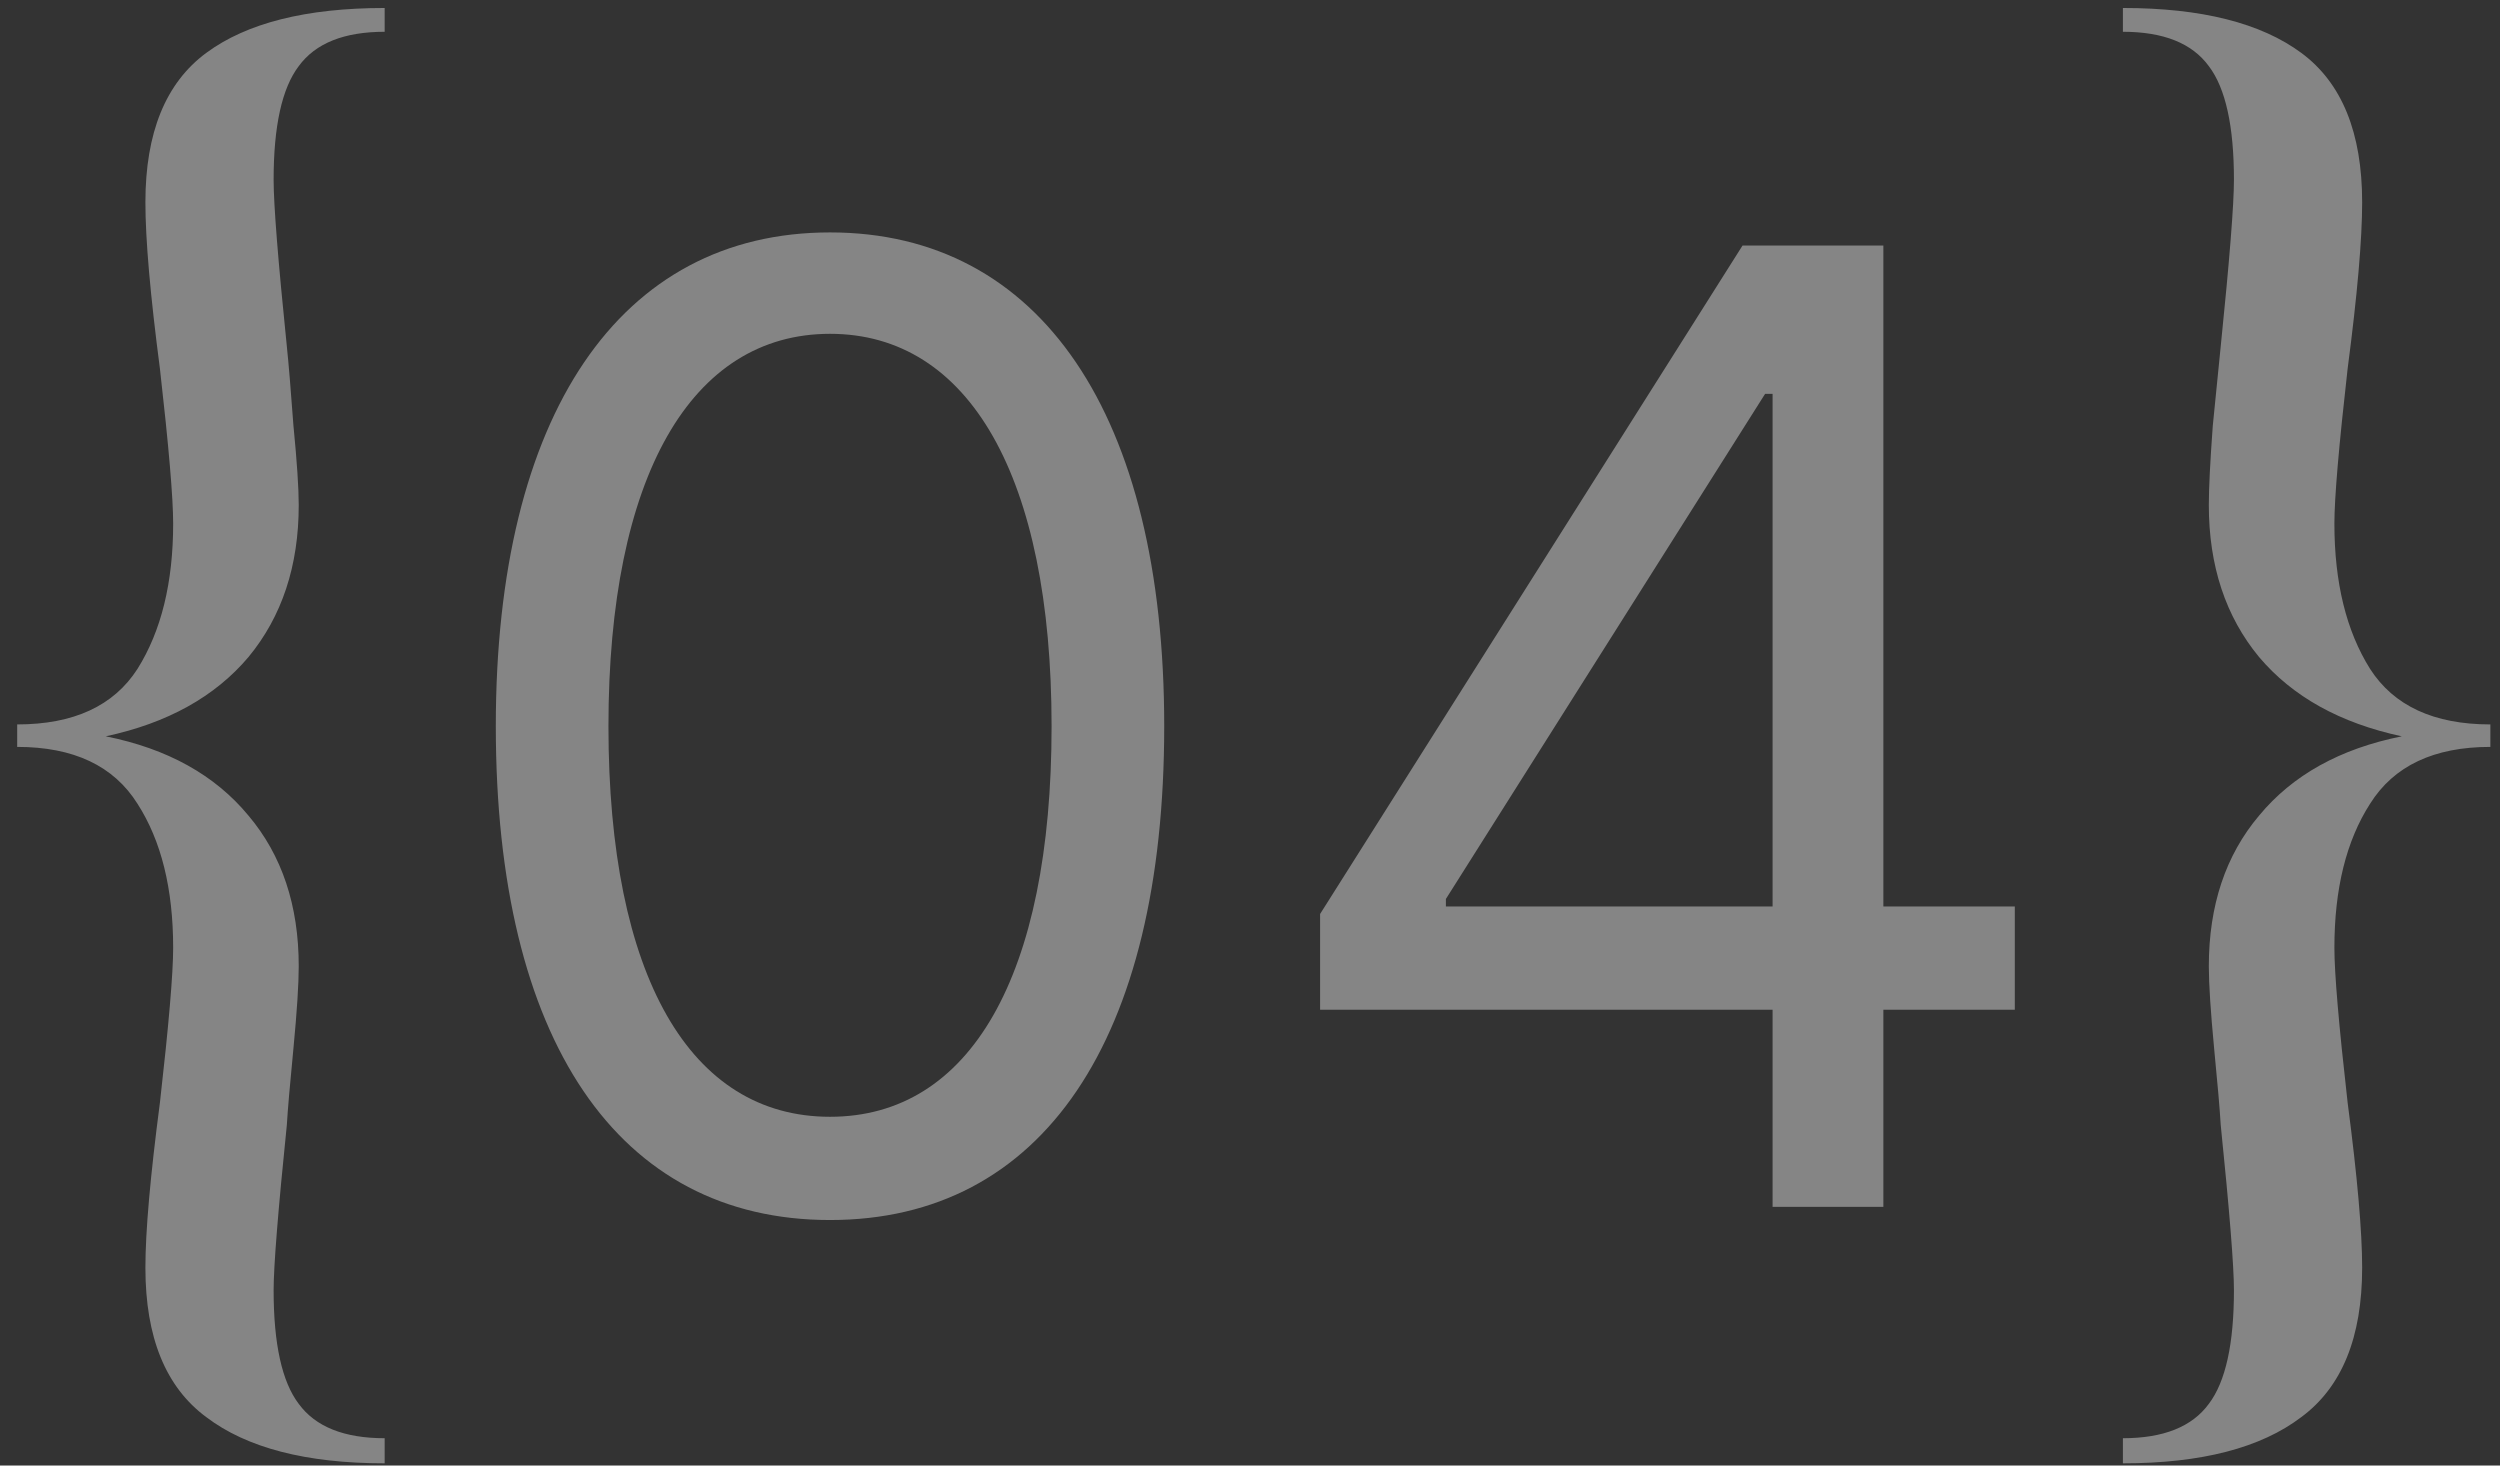 <?xml version="1.0" encoding="UTF-8"?> <svg xmlns="http://www.w3.org/2000/svg" width="87" height="51" viewBox="0 0 87 51" fill="none"><rect x="0" y="0" width="87" height="51" fill="#333333" stroke="none"/> <path opacity="0.4" d="M13.386 50.924C10.657 50.924 8.587 50.387 7.176 49.314C5.765 48.271 5.06 46.539 5.06 44.116C5.06 42.859 5.229 40.942 5.566 38.366C5.873 35.667 6.026 33.873 6.026 32.984C6.026 30.929 5.612 29.258 4.784 27.97C3.956 26.651 2.561 25.992 0.598 25.992V25.21C2.561 25.21 3.956 24.566 4.784 23.278C5.612 21.959 6.026 20.273 6.026 18.218C6.026 17.329 5.873 15.535 5.566 12.836C5.229 10.26 5.06 8.328 5.06 7.04C5.06 4.617 5.765 2.885 7.176 1.842C8.587 0.799 10.657 0.278 13.386 0.278V1.106C11.975 1.106 10.979 1.505 10.396 2.302C9.813 3.069 9.522 4.387 9.522 6.258C9.522 7.117 9.675 9.049 9.982 12.054C10.043 12.637 10.12 13.557 10.212 14.814C10.335 16.071 10.396 16.991 10.396 17.574C10.396 19.69 9.813 21.453 8.648 22.864C7.483 24.244 5.827 25.164 3.68 25.624C5.827 26.053 7.483 26.973 8.648 28.384C9.813 29.764 10.396 31.512 10.396 33.628C10.396 34.241 10.335 35.192 10.212 36.48C10.089 37.737 10.013 38.627 9.982 39.148C9.675 42.153 9.522 44.07 9.522 44.898C9.522 46.769 9.813 48.087 10.396 48.854C10.979 49.651 11.975 50.05 13.386 50.05V50.924ZM28.885 42.457C36.268 42.457 40.515 36.201 40.515 25.273C40.515 14.426 36.203 8.088 28.885 8.088C21.567 8.088 17.254 14.426 17.254 25.273C17.254 36.201 21.501 42.457 28.885 42.457ZM28.885 38.864C24.017 38.864 21.174 33.979 21.174 25.273C21.174 16.582 24.049 11.617 28.885 11.617C33.72 11.617 36.595 16.582 36.595 25.273C36.595 33.979 33.753 38.864 28.885 38.864ZM45.939 35.139H61.686V42H65.541V35.139H70.115V31.546H65.541V8.545H60.64L45.939 31.807V35.139ZM61.686 31.546H50.317V31.284L61.425 13.707H61.686V31.546ZM73.877 50.05C75.288 50.05 76.285 49.651 76.867 48.854C77.45 48.087 77.741 46.769 77.741 44.898C77.741 44.07 77.588 42.153 77.281 39.148C77.251 38.627 77.174 37.737 77.051 36.48C76.929 35.192 76.867 34.241 76.867 33.628C76.867 31.512 77.45 29.764 78.615 28.384C79.781 26.973 81.437 26.053 83.583 25.624C81.437 25.164 79.781 24.244 78.615 22.864C77.45 21.453 76.867 19.69 76.867 17.574C76.867 16.991 76.913 16.071 77.005 14.814C77.128 13.557 77.22 12.637 77.281 12.054C77.588 9.049 77.741 7.117 77.741 6.258C77.741 4.387 77.45 3.069 76.867 2.302C76.285 1.505 75.288 1.106 73.877 1.106V0.278C76.607 0.278 78.677 0.799 80.087 1.842C81.498 2.885 82.203 4.617 82.203 7.04C82.203 8.328 82.035 10.26 81.697 12.836C81.391 15.535 81.237 17.329 81.237 18.218C81.237 20.273 81.651 21.959 82.479 23.278C83.307 24.566 84.703 25.21 86.665 25.21V25.992C84.703 25.992 83.307 26.651 82.479 27.97C81.651 29.258 81.237 30.929 81.237 32.984C81.237 33.873 81.391 35.667 81.697 38.366C82.035 40.942 82.203 42.859 82.203 44.116C82.203 46.539 81.498 48.271 80.087 49.314C78.677 50.387 76.607 50.924 73.877 50.924V50.05Z" fill="white"></path> </svg> 